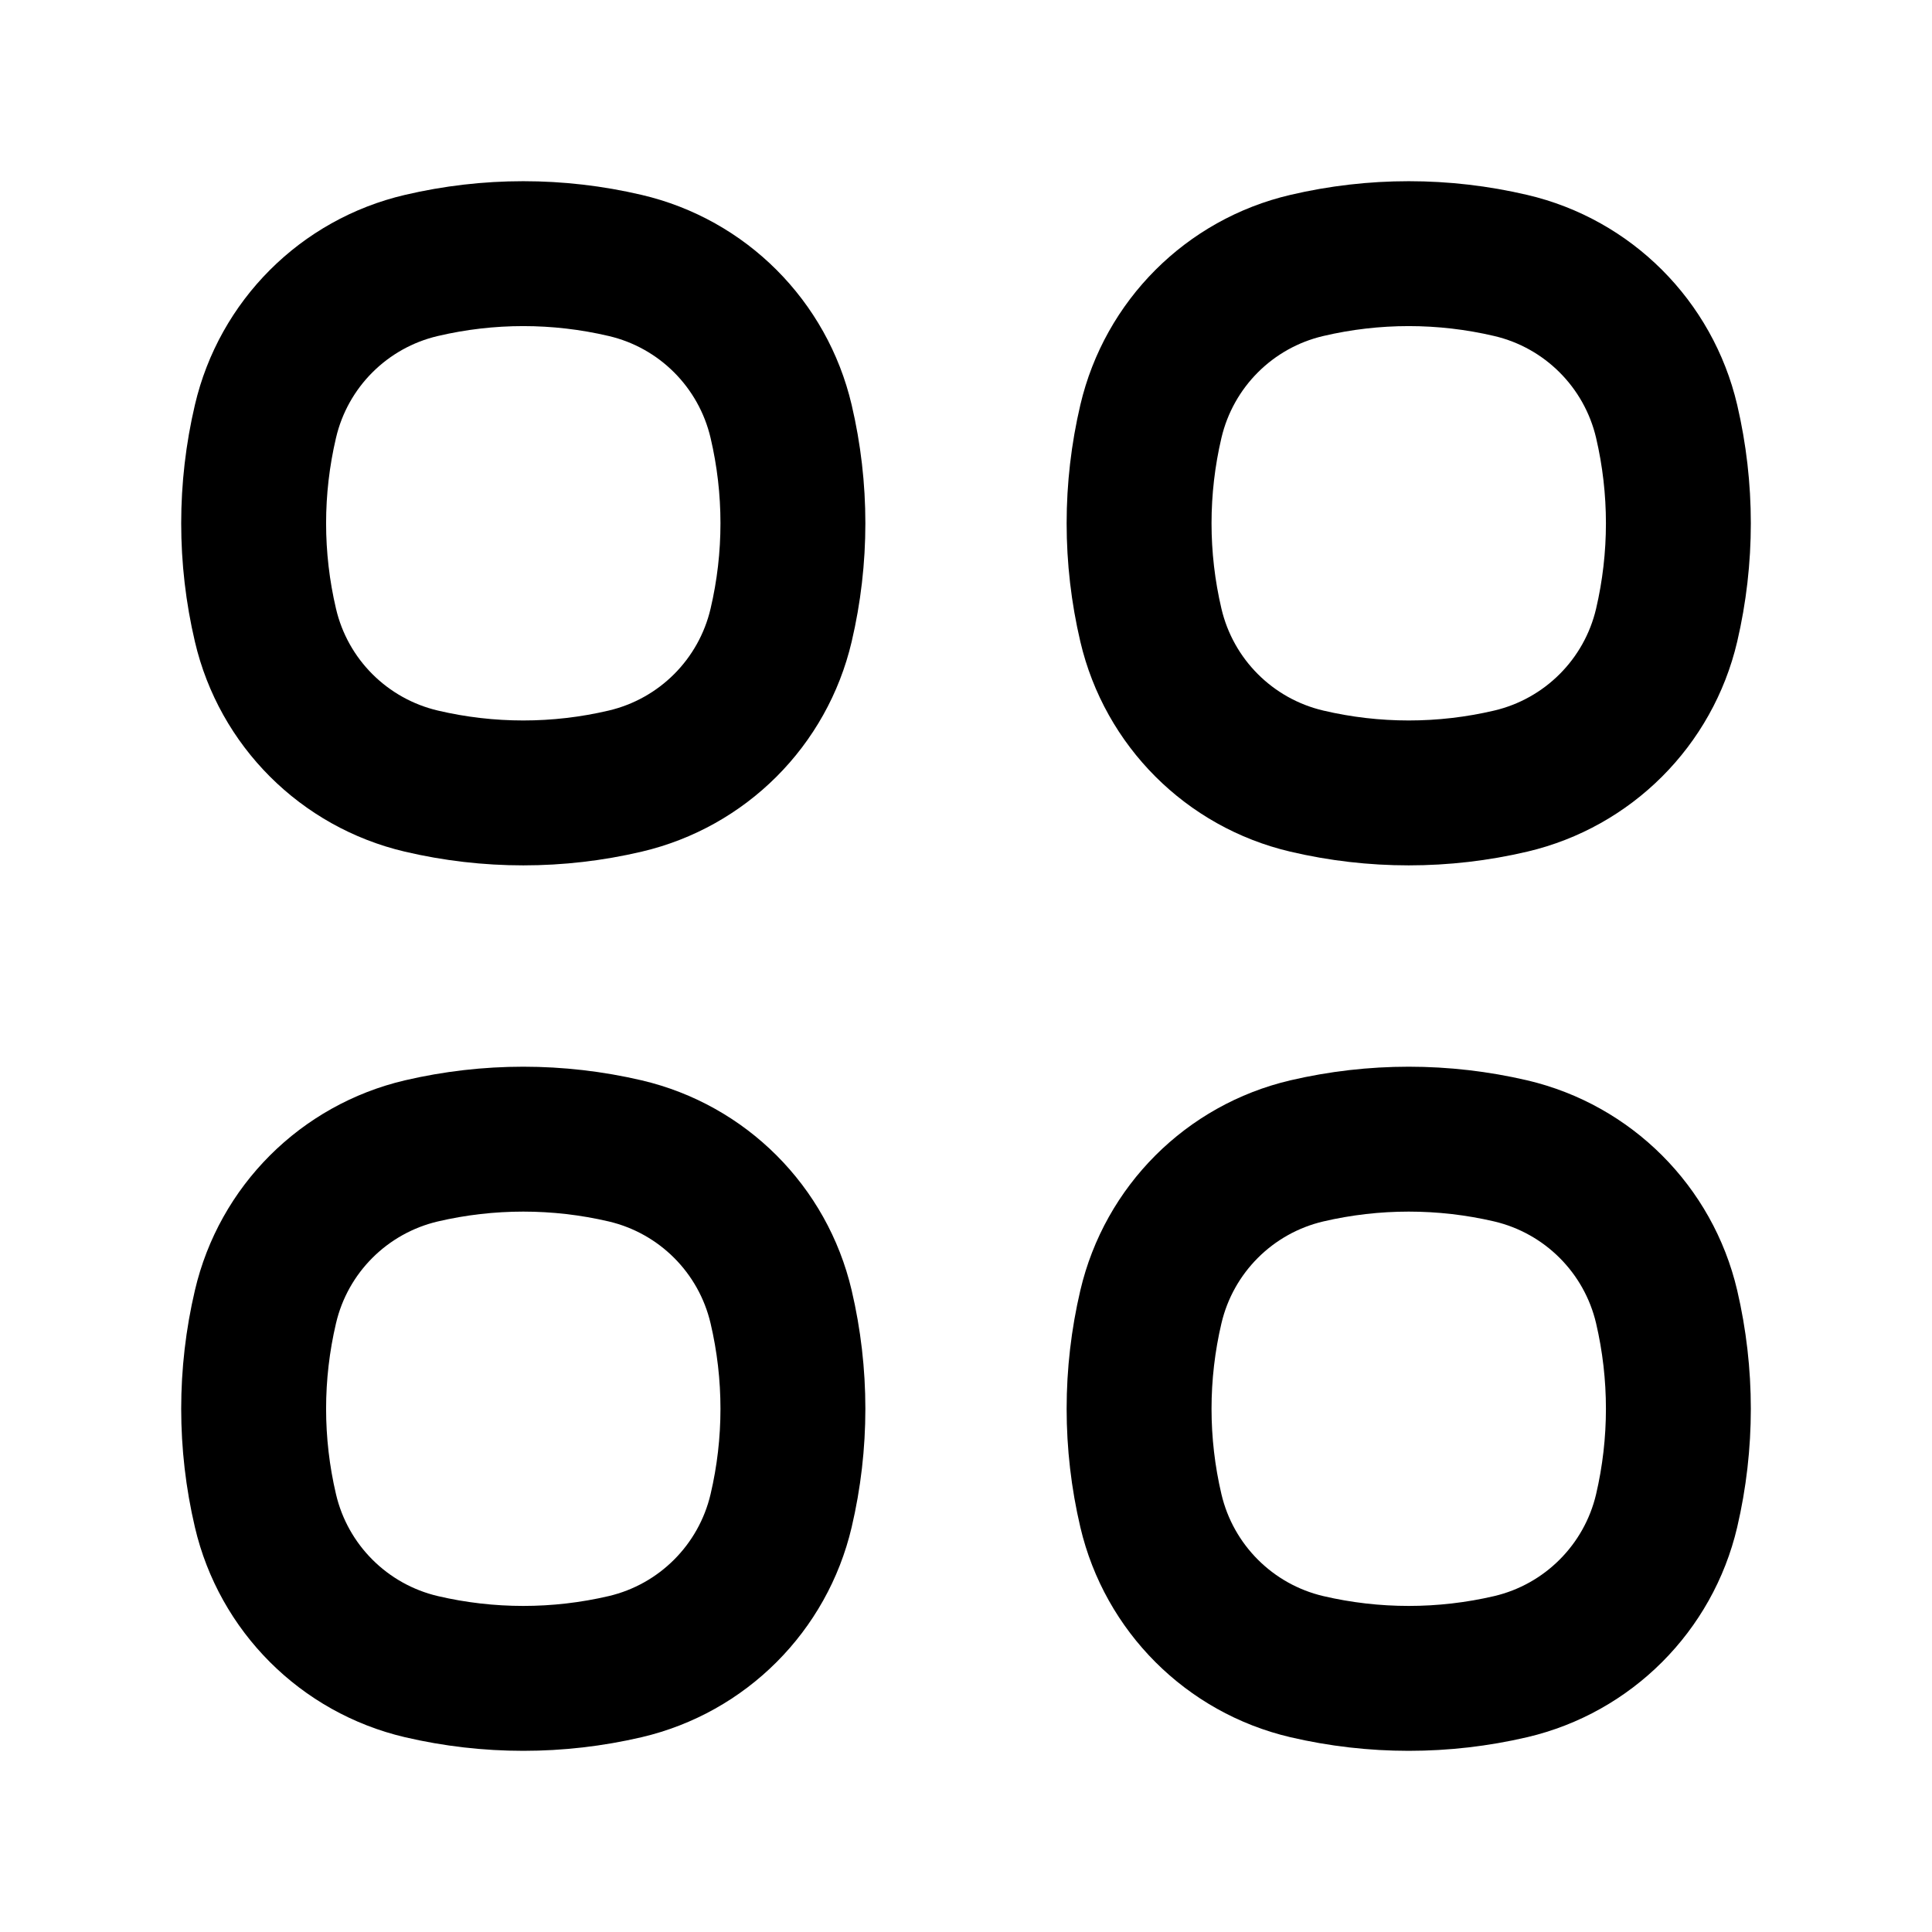     <svg width="20" height="20" viewBox="0 0 20 20" fill="none" xmlns="http://www.w3.org/2000/svg">
<path d="M2.748 4.362C2.935 3.561 3.561 2.935 4.362 2.748V2.748C5.056 2.585 5.778 2.585 6.472 2.748V2.748C7.273 2.935 7.898 3.561 8.086 4.362V4.362C8.249 5.056 8.249 5.778 8.086 6.472V6.472C7.898 7.273 7.273 7.898 6.472 8.086V8.086C5.778 8.249 5.056 8.249 4.362 8.086V8.086C3.561 7.898 2.935 7.273 2.748 6.472V6.472C2.585 5.778 2.585 5.056 2.748 4.362V4.362Z" stroke="black" stroke-width="1.5"/>
<path d="M2.748 13.528C2.935 12.727 3.561 12.102 4.362 11.914V11.914C5.056 11.752 5.778 11.752 6.472 11.914V11.914C7.273 12.102 7.898 12.727 8.086 13.528V13.528C8.249 14.222 8.249 14.945 8.086 15.639V15.639C7.898 16.439 7.273 17.065 6.472 17.253V17.253C5.778 17.415 5.056 17.415 4.362 17.253V17.253C3.561 17.065 2.935 16.439 2.748 15.639V15.639C2.585 14.945 2.585 14.222 2.748 13.528V13.528Z" stroke="black" stroke-width="1.5"/>
<path d="M11.914 4.362C12.102 3.561 12.727 2.935 13.528 2.748V2.748C14.222 2.585 14.944 2.585 15.639 2.748V2.748C16.439 2.935 17.065 3.561 17.253 4.362V4.362C17.415 5.056 17.415 5.778 17.253 6.472V6.472C17.065 7.273 16.439 7.898 15.639 8.086V8.086C14.944 8.249 14.222 8.249 13.528 8.086V8.086C12.727 7.898 12.102 7.273 11.914 6.472V6.472C11.751 5.778 11.751 5.056 11.914 4.362V4.362Z" stroke="black" stroke-width="1.5"/>
<path d="M11.914 13.528C12.102 12.727 12.727 12.102 13.528 11.914V11.914C14.222 11.752 14.944 11.752 15.639 11.914V11.914C16.439 12.102 17.065 12.727 17.253 13.528V13.528C17.415 14.222 17.415 14.945 17.253 15.639V15.639C17.065 16.439 16.439 17.065 15.639 17.253V17.253C14.944 17.415 14.222 17.415 13.528 17.253V17.253C12.727 17.065 12.102 16.439 11.914 15.639V15.639C11.751 14.945 11.751 14.222 11.914 13.528V13.528Z" stroke="black" stroke-width="1.5"/>
</svg>